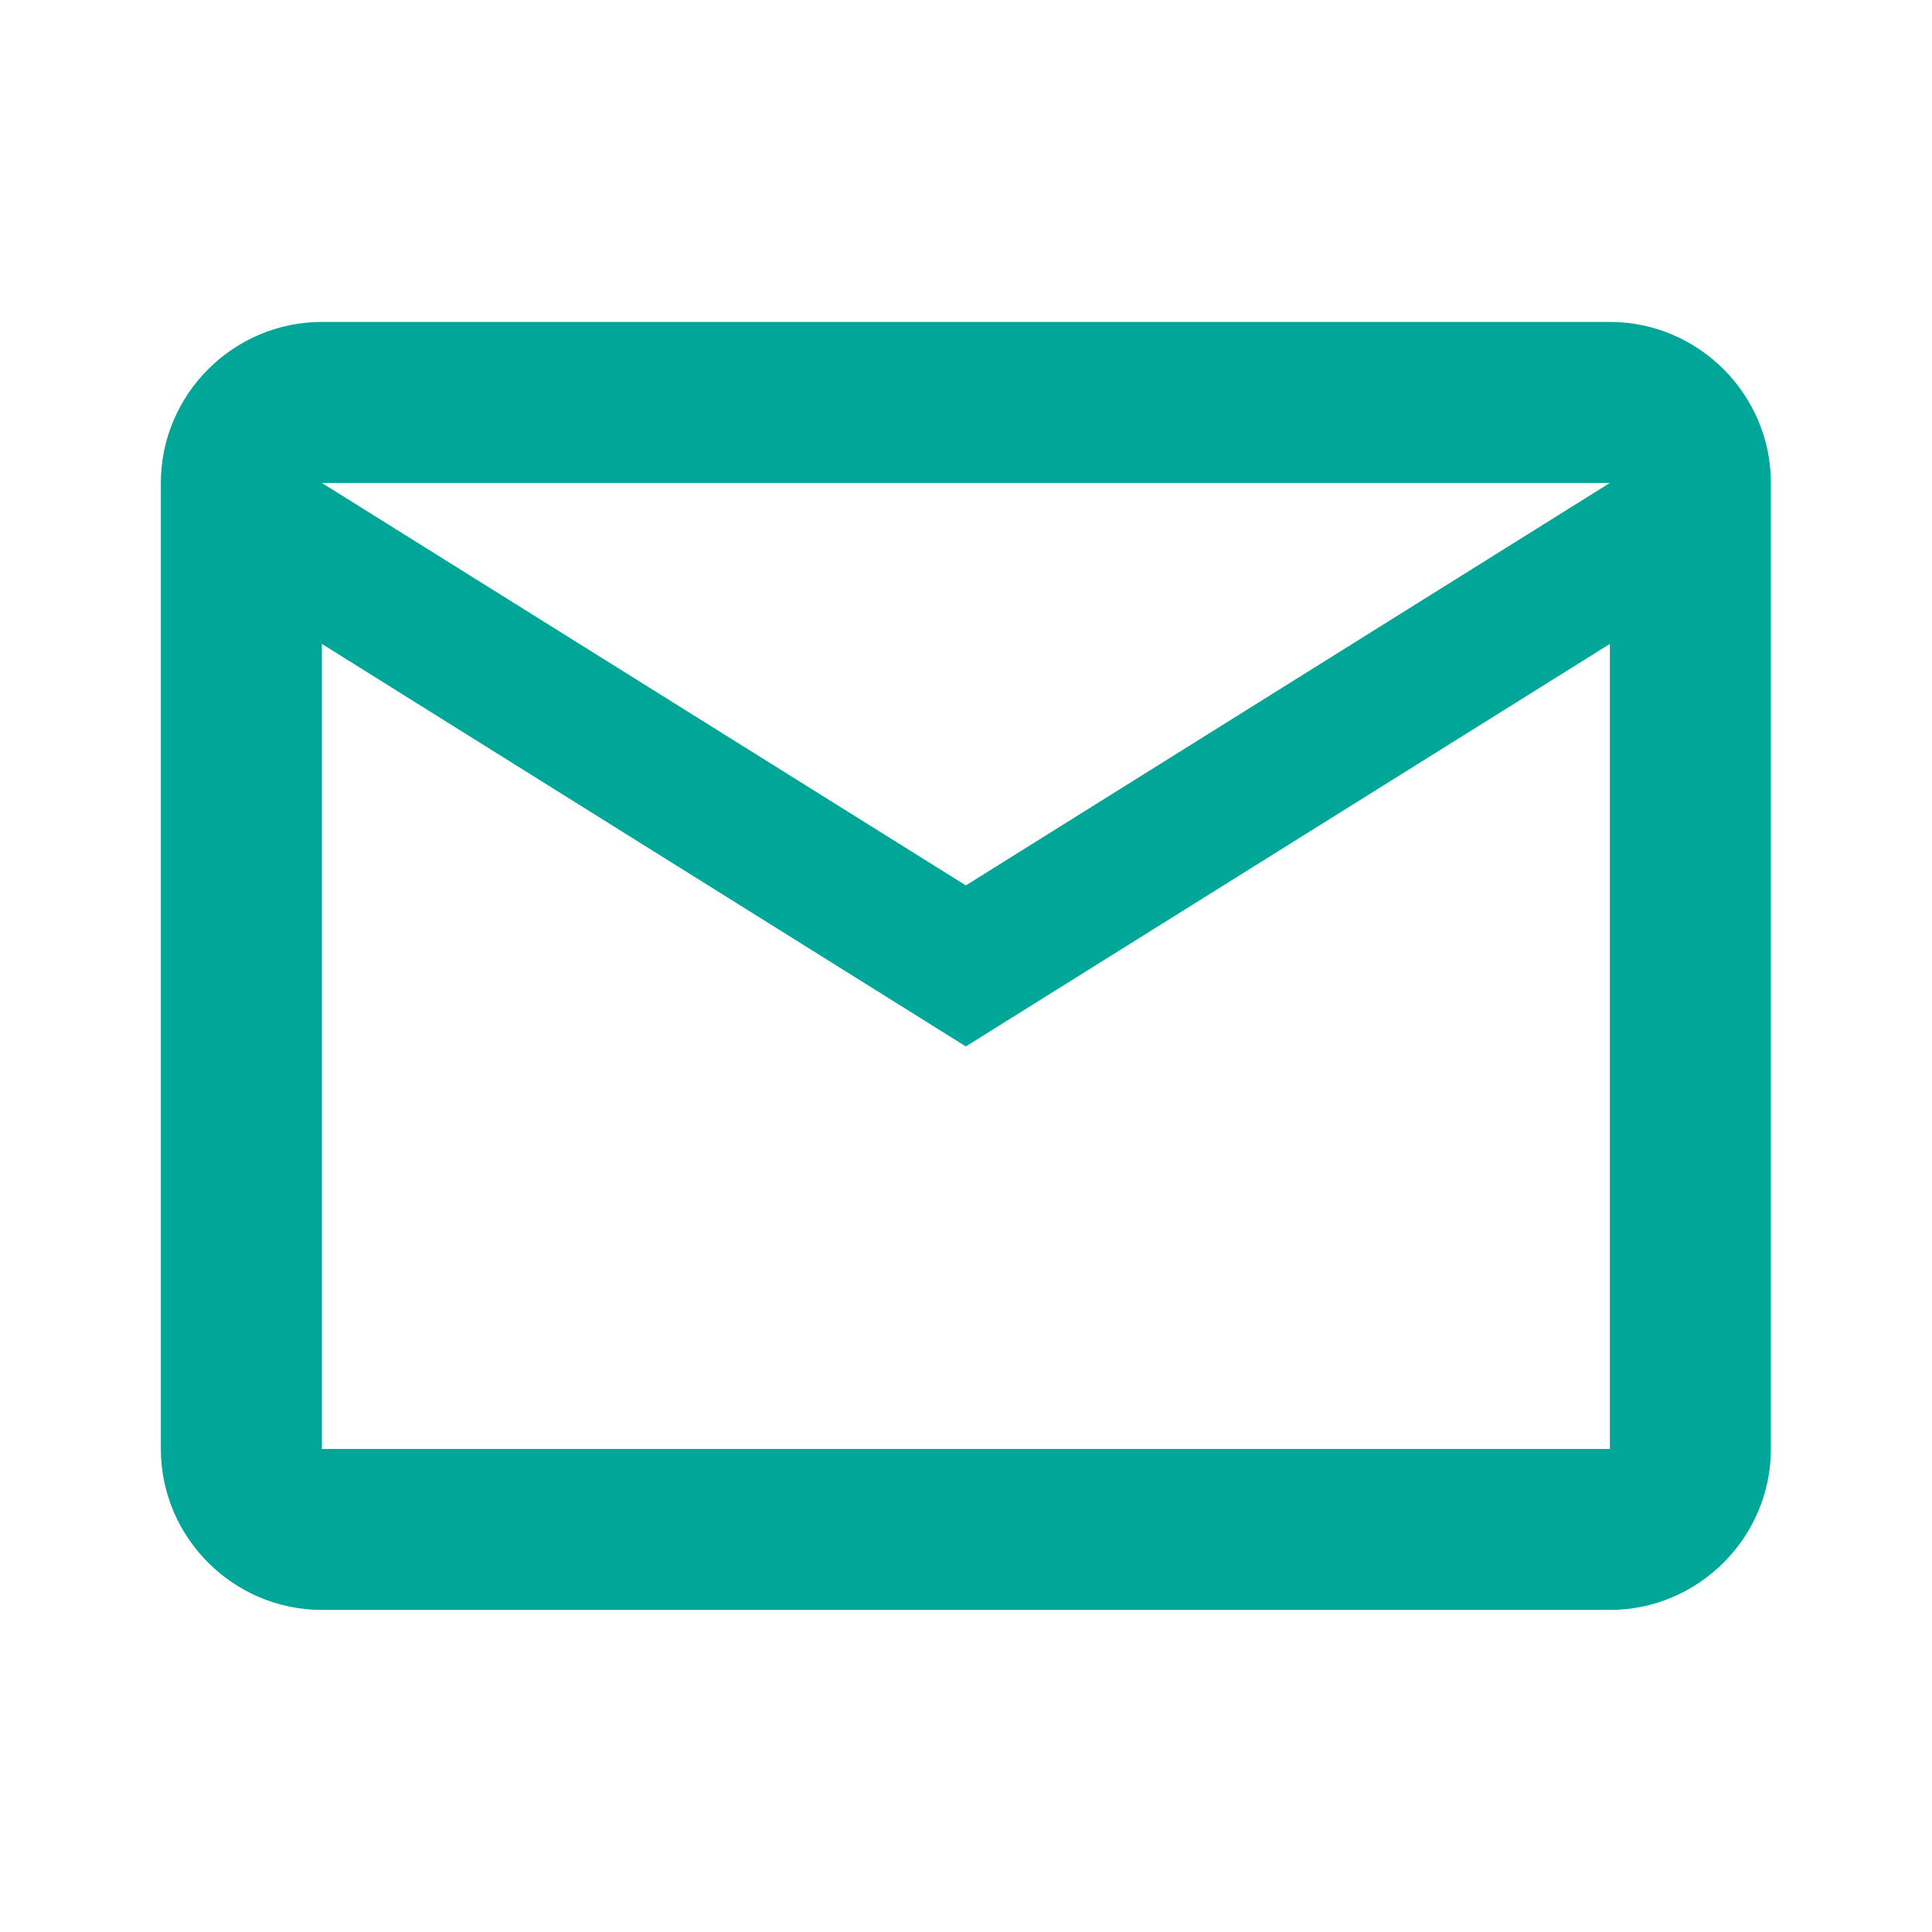 <svg width="38" height="38" viewBox="0 0 38 38" fill="none" xmlns="http://www.w3.org/2000/svg">
<path d="M34.831 9.499C34.831 7.757 33.406 6.332 31.664 6.332H6.331C4.589 6.332 3.164 7.757 3.164 9.499V28.499C3.164 30.24 4.589 31.665 6.331 31.665H31.664C33.406 31.665 34.831 30.24 34.831 28.499V9.499ZM31.664 9.499L18.997 17.415L6.331 9.499H31.664ZM31.664 28.499H6.331V12.665L18.997 20.582L31.664 12.665V28.499Z" fill="#00A698"/>
</svg>
